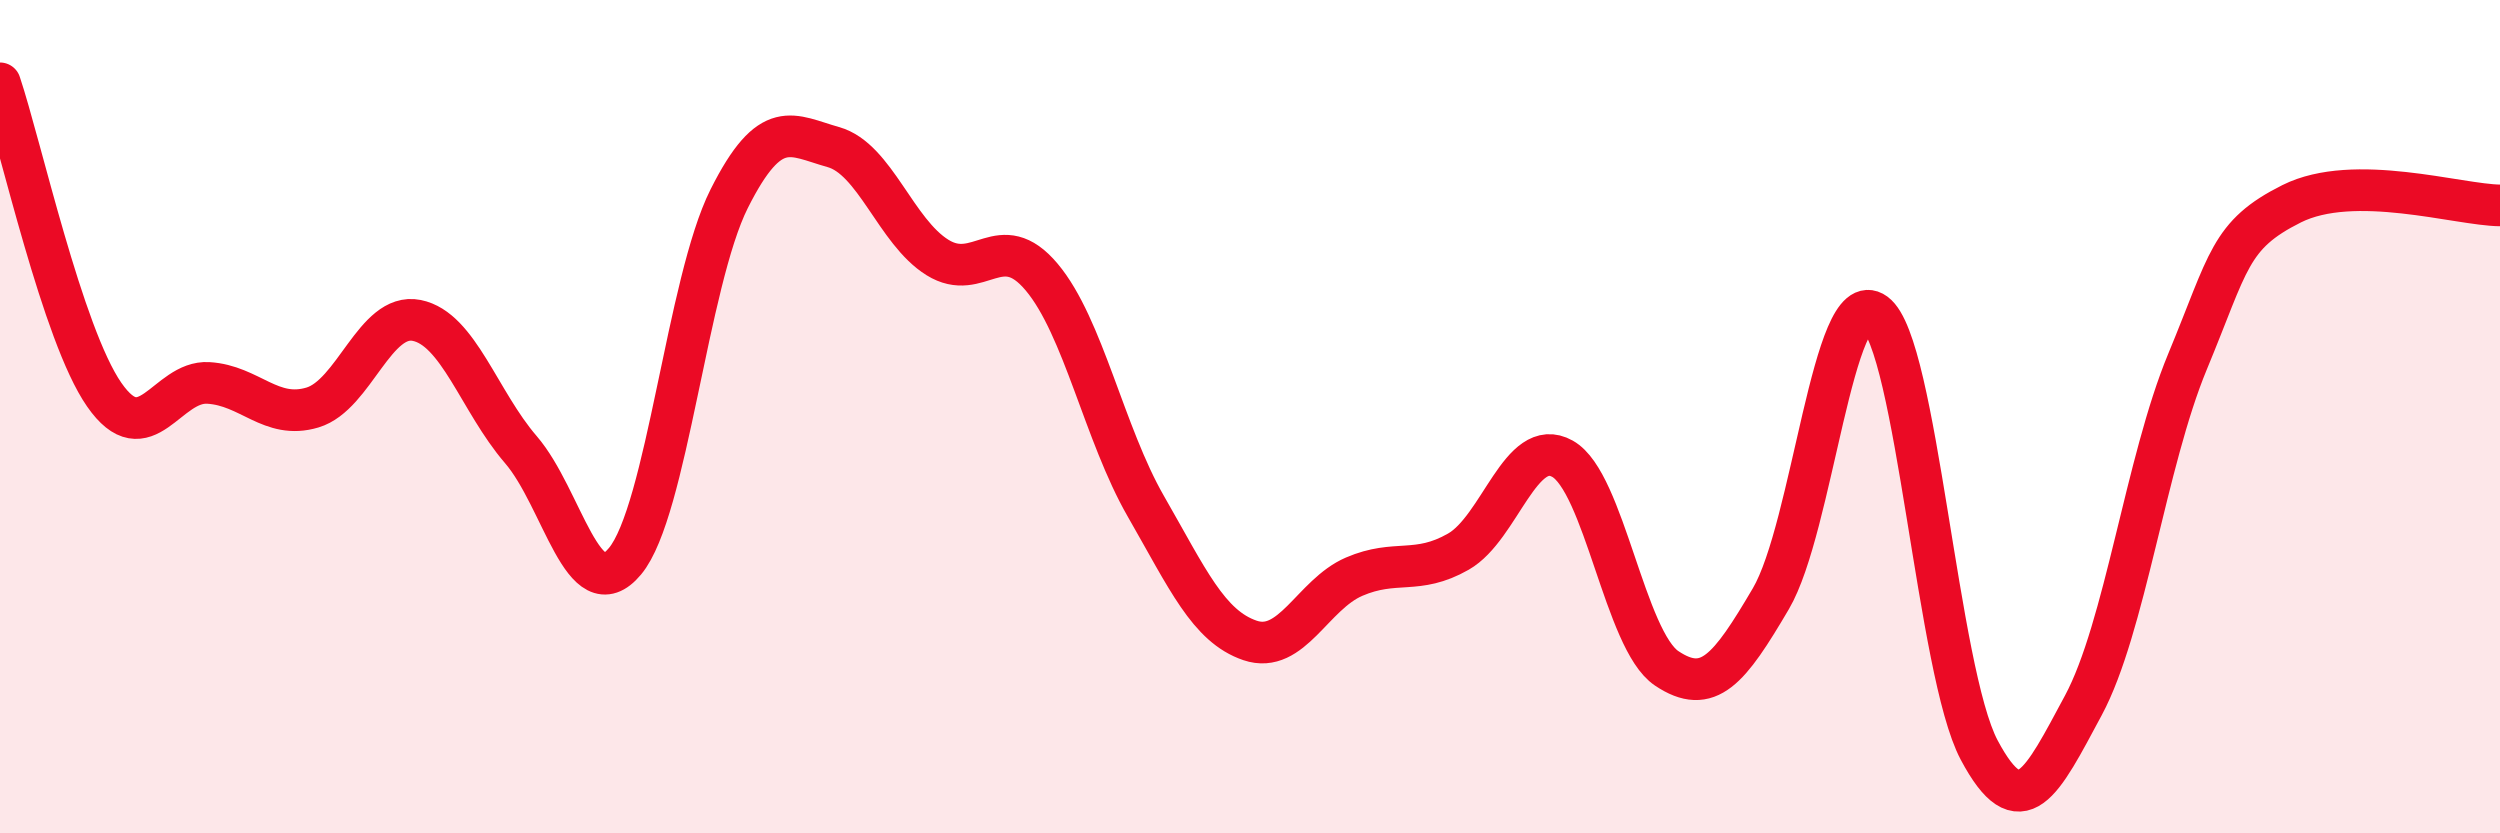 
    <svg width="60" height="20" viewBox="0 0 60 20" xmlns="http://www.w3.org/2000/svg">
      <path
        d="M 0,2 C 0.5,3.49 1.5,8.03 2.5,9.47 C 3.5,10.91 4,9.13 5,9.19 C 6,9.25 6.5,10.08 7.5,9.78 C 8.5,9.48 9,7.49 10,7.69 C 11,7.89 11.5,9.63 12.5,10.79 C 13.5,11.95 14,14.67 15,13.47 C 16,12.27 16.5,6.76 17.5,4.77 C 18.5,2.78 19,3.25 20,3.53 C 21,3.81 21.5,5.56 22.5,6.18 C 23.5,6.8 24,5.46 25,6.65 C 26,7.84 26.5,10.41 27.5,12.15 C 28.5,13.89 29,15.03 30,15.37 C 31,15.71 31.5,14.27 32.5,13.84 C 33.5,13.41 34,13.81 35,13.24 C 36,12.67 36.5,10.45 37.5,11.01 C 38.5,11.57 39,15.37 40,16.04 C 41,16.71 41.5,16.07 42.5,14.37 C 43.5,12.67 44,6.79 45,7.52 C 46,8.25 46.5,16.12 47.5,18 C 48.5,19.88 49,18.79 50,16.93 C 51,15.07 51.5,11.09 52.5,8.68 C 53.5,6.27 53.5,5.64 55,4.89 C 56.5,4.14 59,4.92 60,4.93L60 20L0 20Z"
        fill="#EB0A25"
        opacity="0.1"
        stroke-linecap="round"
        stroke-linejoin="round"
      />
      <path
        d="M 0,2 C 0.5,3.49 1.5,8.03 2.5,9.47 C 3.5,10.91 4,9.13 5,9.19 C 6,9.25 6.5,10.08 7.5,9.78 C 8.5,9.48 9,7.49 10,7.69 C 11,7.89 11.5,9.63 12.5,10.79 C 13.5,11.95 14,14.67 15,13.47 C 16,12.27 16.5,6.76 17.5,4.77 C 18.5,2.78 19,3.25 20,3.53 C 21,3.81 21.5,5.56 22.5,6.18 C 23.5,6.8 24,5.46 25,6.65 C 26,7.84 26.5,10.41 27.5,12.15 C 28.5,13.89 29,15.03 30,15.37 C 31,15.71 31.5,14.27 32.5,13.84 C 33.5,13.41 34,13.81 35,13.24 C 36,12.67 36.5,10.45 37.5,11.01 C 38.5,11.57 39,15.37 40,16.04 C 41,16.71 41.5,16.07 42.5,14.37 C 43.5,12.67 44,6.79 45,7.52 C 46,8.25 46.5,16.12 47.5,18 C 48.5,19.88 49,18.79 50,16.93 C 51,15.07 51.5,11.09 52.5,8.68 C 53.5,6.27 53.5,5.64 55,4.89 C 56.5,4.14 59,4.92 60,4.93"
        stroke="#EB0A25"
        stroke-width="1"
        fill="none"
        stroke-linecap="round"
        stroke-linejoin="round"
      />
    </svg>
  